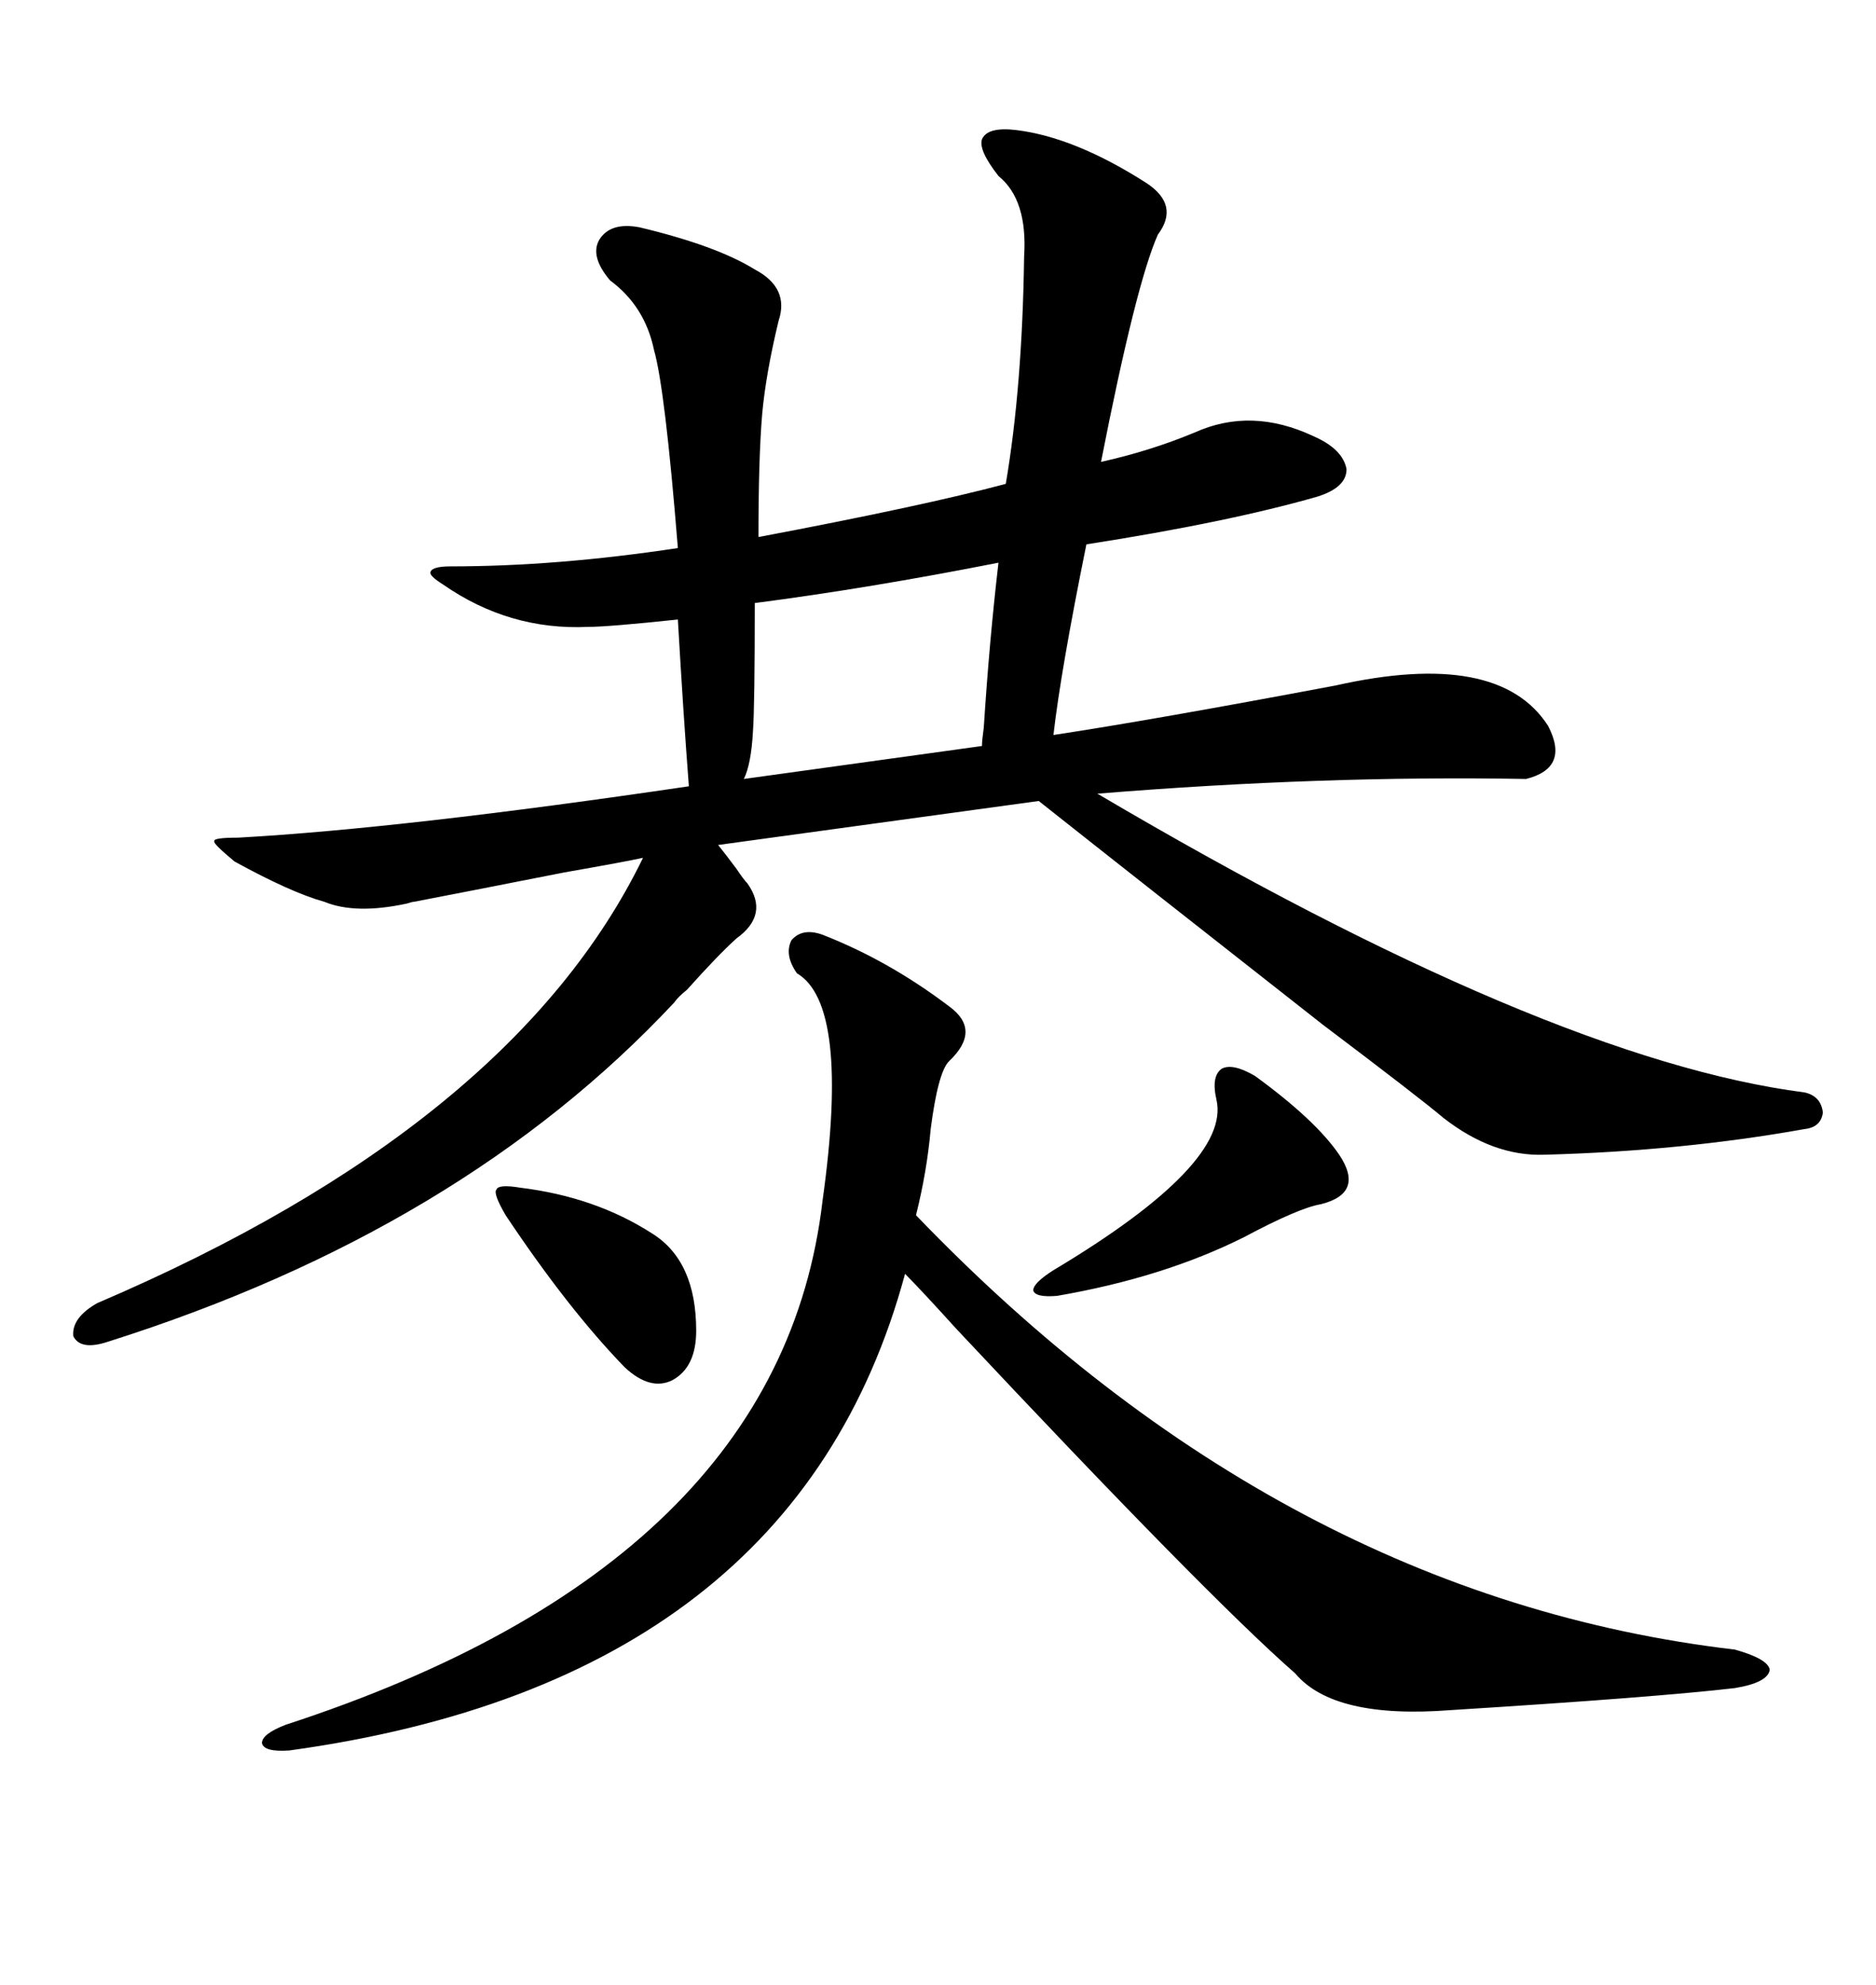 <svg xmlns="http://www.w3.org/2000/svg" xmlns:xlink="http://www.w3.org/1999/xlink" width="300" height="317.285"><path d="M162.60 20.80L162.60 20.80Q171.97 21.97 183.40 29.30L183.40 29.30Q188.67 32.81 185.16 37.50L185.16 37.50Q181.64 45.41 176.07 73.83L176.07 73.83Q183.98 72.07 191.02 69.14L191.02 69.14Q200.10 65.04 210.06 69.73L210.06 69.73Q214.75 71.78 215.33 75L215.33 75Q215.33 77.93 210.64 79.39L210.64 79.39Q196.29 83.50 173.73 87.01L173.73 87.01Q169.63 107.23 168.46 117.48L168.46 117.48Q183.98 115.14 213.57 109.57L213.57 109.57Q239.65 103.71 247.56 116.02L247.56 116.02Q251.07 122.75 244.04 124.51L244.04 124.51Q211.52 123.93 175.49 126.86L175.49 126.86Q247.56 169.34 288.57 174.61L288.57 174.61Q291.21 175.20 291.50 177.83L291.50 177.83Q291.21 180.18 288.57 180.47L288.57 180.47Q268.95 183.98 246.97 184.57L246.97 184.57Q238.77 184.86 230.86 178.71L230.86 178.71Q227.05 175.49 211.52 163.77L211.52 163.77Q181.64 140.33 166.11 128.03L166.11 128.03L114.84 135.06Q116.02 136.52 117.77 138.87L117.77 138.87Q118.95 140.63 119.53 141.21L119.53 141.21Q123.05 146.19 117.77 150L117.77 150Q114.84 152.64 109.86 158.20L109.86 158.20Q108.40 159.38 107.81 160.25L107.81 160.25Q73.83 196.58 17.29 214.45L17.29 214.45Q12.89 215.92 11.72 213.57L11.72 213.57Q11.43 210.64 15.53 208.30L15.53 208.30Q82.03 179.88 102.83 137.11L102.83 137.11Q100.20 137.70 90.23 139.45L90.23 139.45Q73.83 142.68 66.21 144.14L66.21 144.14Q65.92 144.14 65.04 144.43L65.04 144.43Q56.84 146.19 51.86 144.14L51.86 144.14Q46.58 142.68 37.50 137.70L37.50 137.70Q33.98 134.77 34.28 134.47L34.28 134.47Q33.98 133.89 38.09 133.89L38.09 133.89Q64.45 132.42 110.16 125.68L110.16 125.68Q109.28 114.26 108.40 99.02L108.40 99.02Q97.27 100.20 94.04 100.20L94.04 100.20Q81.45 100.78 70.90 93.46L70.90 93.46Q68.55 91.99 68.85 91.41L68.85 91.41Q69.14 90.53 72.07 90.53L72.07 90.53Q89.06 90.53 108.40 87.60L108.40 87.60Q106.35 62.11 104.59 55.96L104.59 55.96Q103.13 48.93 97.56 44.82L97.56 44.82Q94.34 41.02 95.80 38.38L95.80 38.38Q97.56 35.45 102.25 36.33L102.25 36.33Q114.55 39.26 120.70 43.07L120.70 43.07Q126.27 46.00 124.51 51.27L124.51 51.27Q122.46 59.77 121.88 66.21L121.88 66.21Q121.29 73.24 121.29 85.84L121.29 85.84Q147.66 80.86 160.84 77.34L160.84 77.34Q163.48 61.82 163.77 41.02L163.77 41.02Q164.36 31.93 159.67 28.13L159.67 28.13Q156.45 24.02 157.03 22.27L157.03 22.27Q157.91 20.21 162.60 20.80ZM131.54 149.41L131.54 149.41Q142.09 153.52 151.76 160.84L151.76 160.84Q157.03 164.65 151.76 169.63L151.76 169.63Q150 171.39 148.83 180.47L148.83 180.47Q148.24 187.21 146.48 194.24L146.48 194.24Q205.08 255.18 277.44 263.67L277.44 263.67Q282.71 265.14 283.01 266.89L283.01 266.89Q282.71 268.95 277.44 269.82L277.44 269.82Q264.84 271.29 232.03 273.34L232.03 273.34Q213.28 274.80 207.13 267.48L207.13 267.48Q193.07 255.18 152.93 212.40L152.93 212.40Q147.36 206.25 144.73 203.61L144.73 203.61Q127.15 268.65 46.29 279.79L46.29 279.79Q42.19 280.08 41.89 278.61L41.89 278.61Q41.89 277.15 45.70 275.68L45.70 275.68Q124.80 249.90 131.54 191.89L131.54 191.89Q135.94 160.55 127.44 155.57L127.44 155.57Q125.39 152.64 126.56 150.29L126.56 150.29Q128.32 148.24 131.54 149.41ZM159.67 89.94L159.67 89.94Q138.87 94.04 120.70 96.39L120.70 96.39Q120.70 112.79 120.41 116.89L120.41 116.89Q120.12 122.17 118.95 124.51L118.95 124.51L157.03 119.24Q157.03 118.36 157.32 116.31L157.32 116.31Q158.20 102.54 159.67 89.94ZM200.68 171.97L200.68 171.97Q210.35 179.00 214.16 184.57L214.16 184.57Q218.26 190.72 211.23 192.48L211.23 192.48Q207.71 193.07 198.93 197.75L198.93 197.75Q186.04 204.20 169.04 207.13L169.04 207.13Q165.53 207.42 165.23 206.25L165.23 206.25Q165.23 205.08 168.46 203.03L168.46 203.03Q196.88 186.04 194.53 175.78L194.53 175.78Q193.65 171.97 195.41 170.80L195.41 170.80Q197.17 169.92 200.68 171.97ZM83.20 189.84L83.20 189.84Q95.21 191.31 104.30 197.17L104.30 197.17Q111.33 201.56 111.33 212.70L111.33 212.70Q111.33 218.55 107.52 220.61L107.52 220.61Q104.00 222.36 99.90 218.55L99.90 218.55Q90.82 209.18 80.86 194.24L80.86 194.24Q78.81 190.72 79.39 190.14L79.39 190.14Q79.69 189.26 83.20 189.84Z"/></svg>